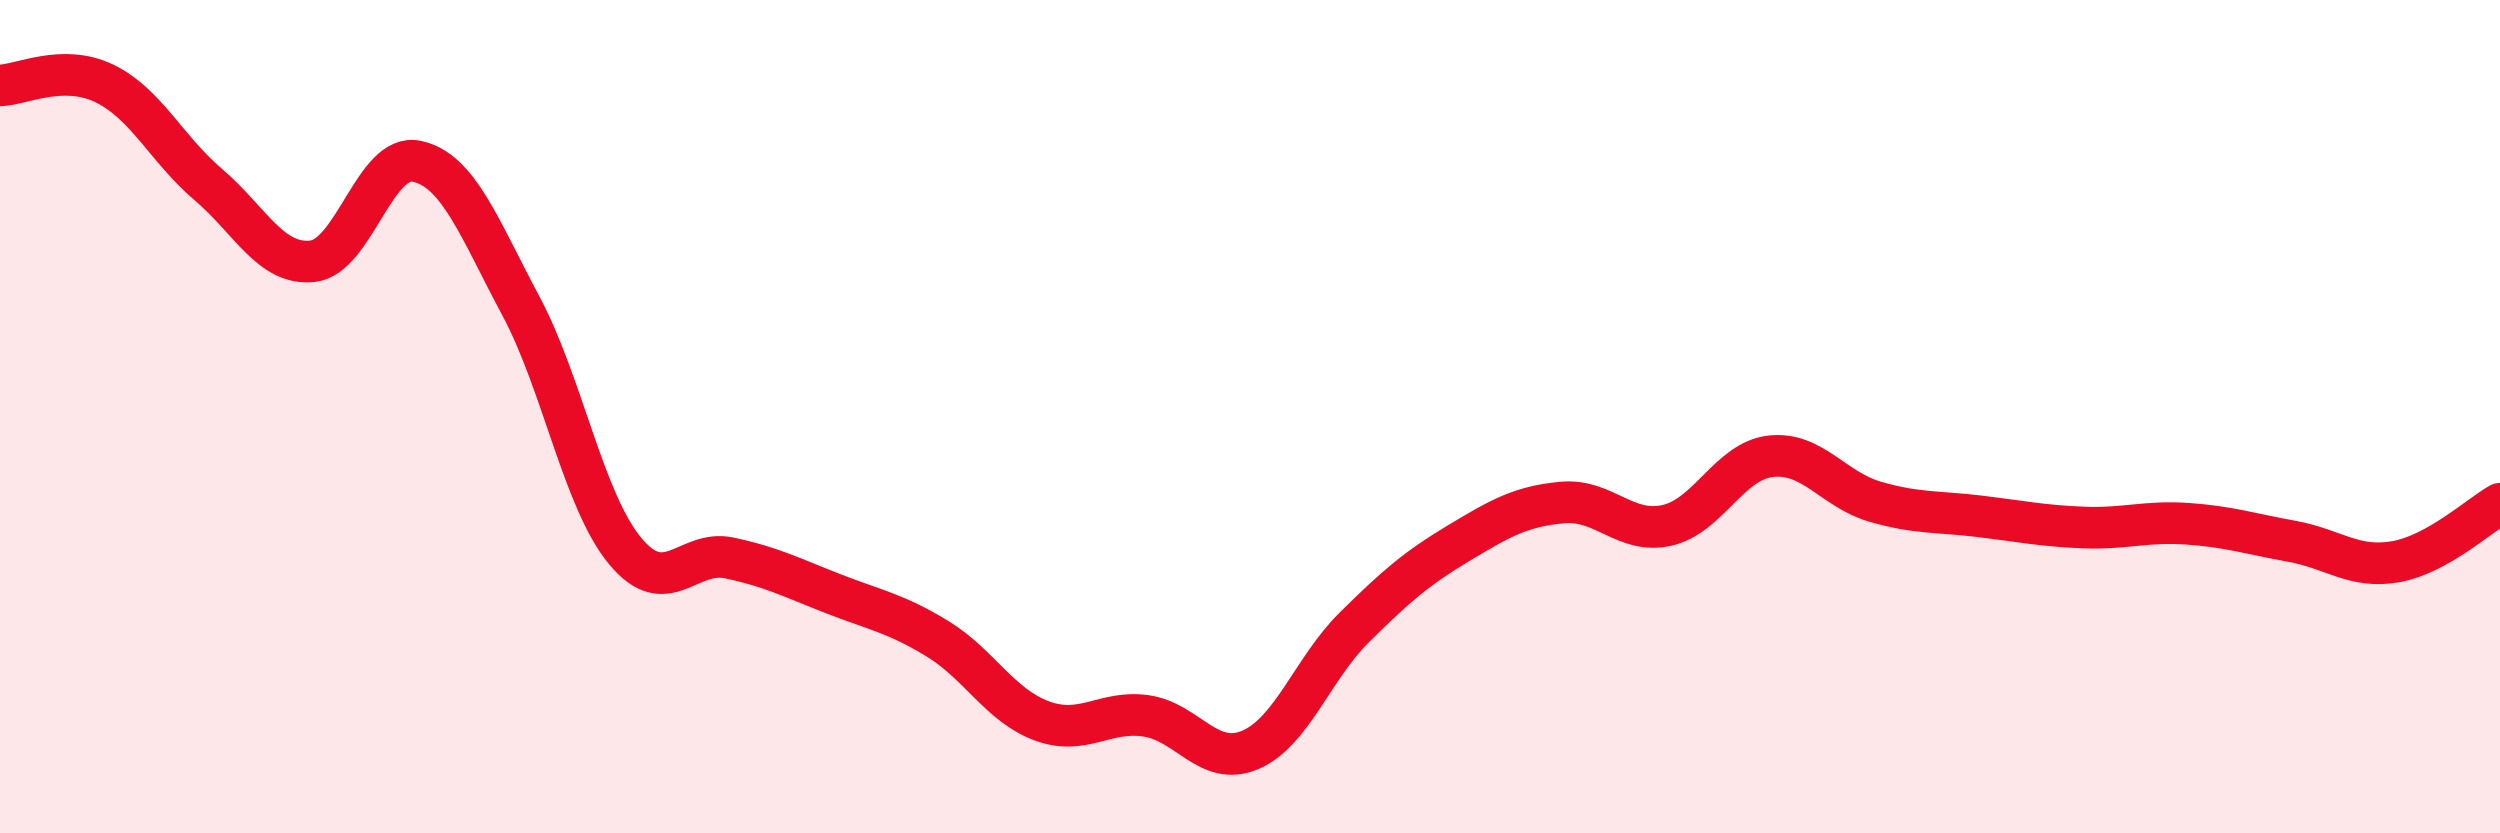 
    <svg width="60" height="20" viewBox="0 0 60 20" xmlns="http://www.w3.org/2000/svg">
      <path
        d="M 0,2.05 C 0.5,2.04 1.5,1.52 2.5,2 C 3.5,2.48 4,3.58 5,4.43 C 6,5.28 6.5,6.38 7.5,6.27 C 8.5,6.16 9,3.66 10,3.87 C 11,4.08 11.5,5.47 12.5,7.34 C 13.5,9.21 14,12.01 15,13.22 C 16,14.43 16.5,13.18 17.5,13.39 C 18.5,13.6 19,13.86 20,14.25 C 21,14.64 21.5,14.72 22.5,15.33 C 23.5,15.94 24,16.93 25,17.3 C 26,17.67 26.5,17.04 27.5,17.18 C 28.5,17.32 29,18.42 30,18 C 31,17.58 31.5,16.05 32.5,15.06 C 33.5,14.07 34,13.64 35,13.04 C 36,12.44 36.5,12.15 37.5,12.06 C 38.5,11.97 39,12.83 40,12.61 C 41,12.39 41.5,11.06 42.5,10.95 C 43.5,10.84 44,11.75 45,12.04 C 46,12.33 46.5,12.27 47.5,12.39 C 48.5,12.51 49,12.62 50,12.66 C 51,12.7 51.5,12.5 52.5,12.57 C 53.5,12.64 54,12.81 55,12.99 C 56,13.17 56.5,13.66 57.5,13.48 C 58.5,13.3 59.5,12.37 60,12.09L60 20L0 20Z"
        fill="#EB0A25"
        opacity="0.1"
        stroke-linecap="round"
        stroke-linejoin="round"
      />
      <path
        d="M 0,2.05 C 0.5,2.04 1.5,1.52 2.5,2 C 3.5,2.48 4,3.58 5,4.43 C 6,5.28 6.5,6.38 7.5,6.27 C 8.5,6.16 9,3.66 10,3.87 C 11,4.08 11.5,5.47 12.5,7.34 C 13.5,9.21 14,12.01 15,13.22 C 16,14.43 16.5,13.18 17.5,13.39 C 18.5,13.6 19,13.86 20,14.25 C 21,14.64 21.5,14.72 22.5,15.33 C 23.5,15.94 24,16.93 25,17.3 C 26,17.67 26.5,17.04 27.5,17.18 C 28.5,17.32 29,18.42 30,18 C 31,17.58 31.5,16.05 32.5,15.06 C 33.5,14.07 34,13.64 35,13.04 C 36,12.44 36.5,12.15 37.5,12.06 C 38.5,11.97 39,12.83 40,12.61 C 41,12.39 41.5,11.06 42.5,10.95 C 43.5,10.84 44,11.75 45,12.04 C 46,12.33 46.5,12.27 47.5,12.39 C 48.5,12.51 49,12.62 50,12.66 C 51,12.7 51.5,12.5 52.5,12.57 C 53.5,12.64 54,12.81 55,12.99 C 56,13.17 56.5,13.66 57.5,13.48 C 58.5,13.3 59.5,12.37 60,12.09"
        stroke="#EB0A25"
        stroke-width="1"
        fill="none"
        stroke-linecap="round"
        stroke-linejoin="round"
      />
    </svg>
  